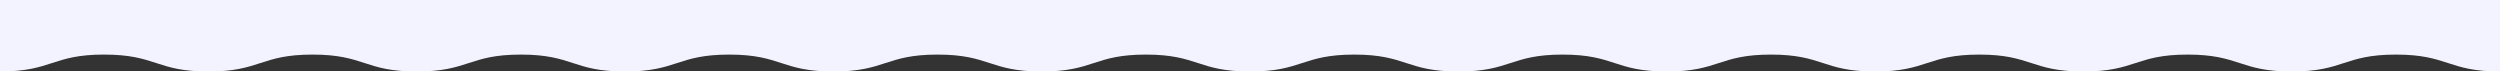 <?xml version="1.0" encoding="UTF-8"?>
<svg id="_レイヤー_1" data-name="レイヤー 1" xmlns="http://www.w3.org/2000/svg" viewBox="0 0 1224.18 35.01">
  <rect x="0" y="0" width="1224.18" height="35.01" fill="#333333" stroke="none"/>
  <defs>
    <style>
      .cls-1 {
        fill: #f3f3ff;
      }
    </style>
  </defs>
  <path class="cls-1" d="M51.01,26.73c25.5,0,25.5,8.29,51.01,8.29s25.5-8.29,51.01-8.29,25.5,8.29,51.01,8.29,25.5-8.29,51.01-8.29,25.5,8.29,51.01,8.29,25.5-8.29,51.01-8.29,25.5,8.29,51.01,8.29,25.5-8.29,51.01-8.29,25.5,8.29,51.01,8.29,25.5-8.29,51.01-8.29,25.5,8.29,51.01,8.29,25.5-8.29,51.01-8.29,25.5,8.29,51.01,8.29,25.5-8.29,51.01-8.29,25.5,8.29,51.01,8.29,25.5-8.29,51.01-8.29,25.5,8.29,51.01,8.29,25.5-8.29,51.01-8.29,25.5,8.29,51.01,8.29,25.5-8.29,51.01-8.29,25.5,8.29,51.01,8.29,25.5-8.29,51.01-8.29,25.5,8.29,51.01,8.29V0H0v35.01c25.5,0,25.5-8.29,51.01-8.29Z"/>
</svg>